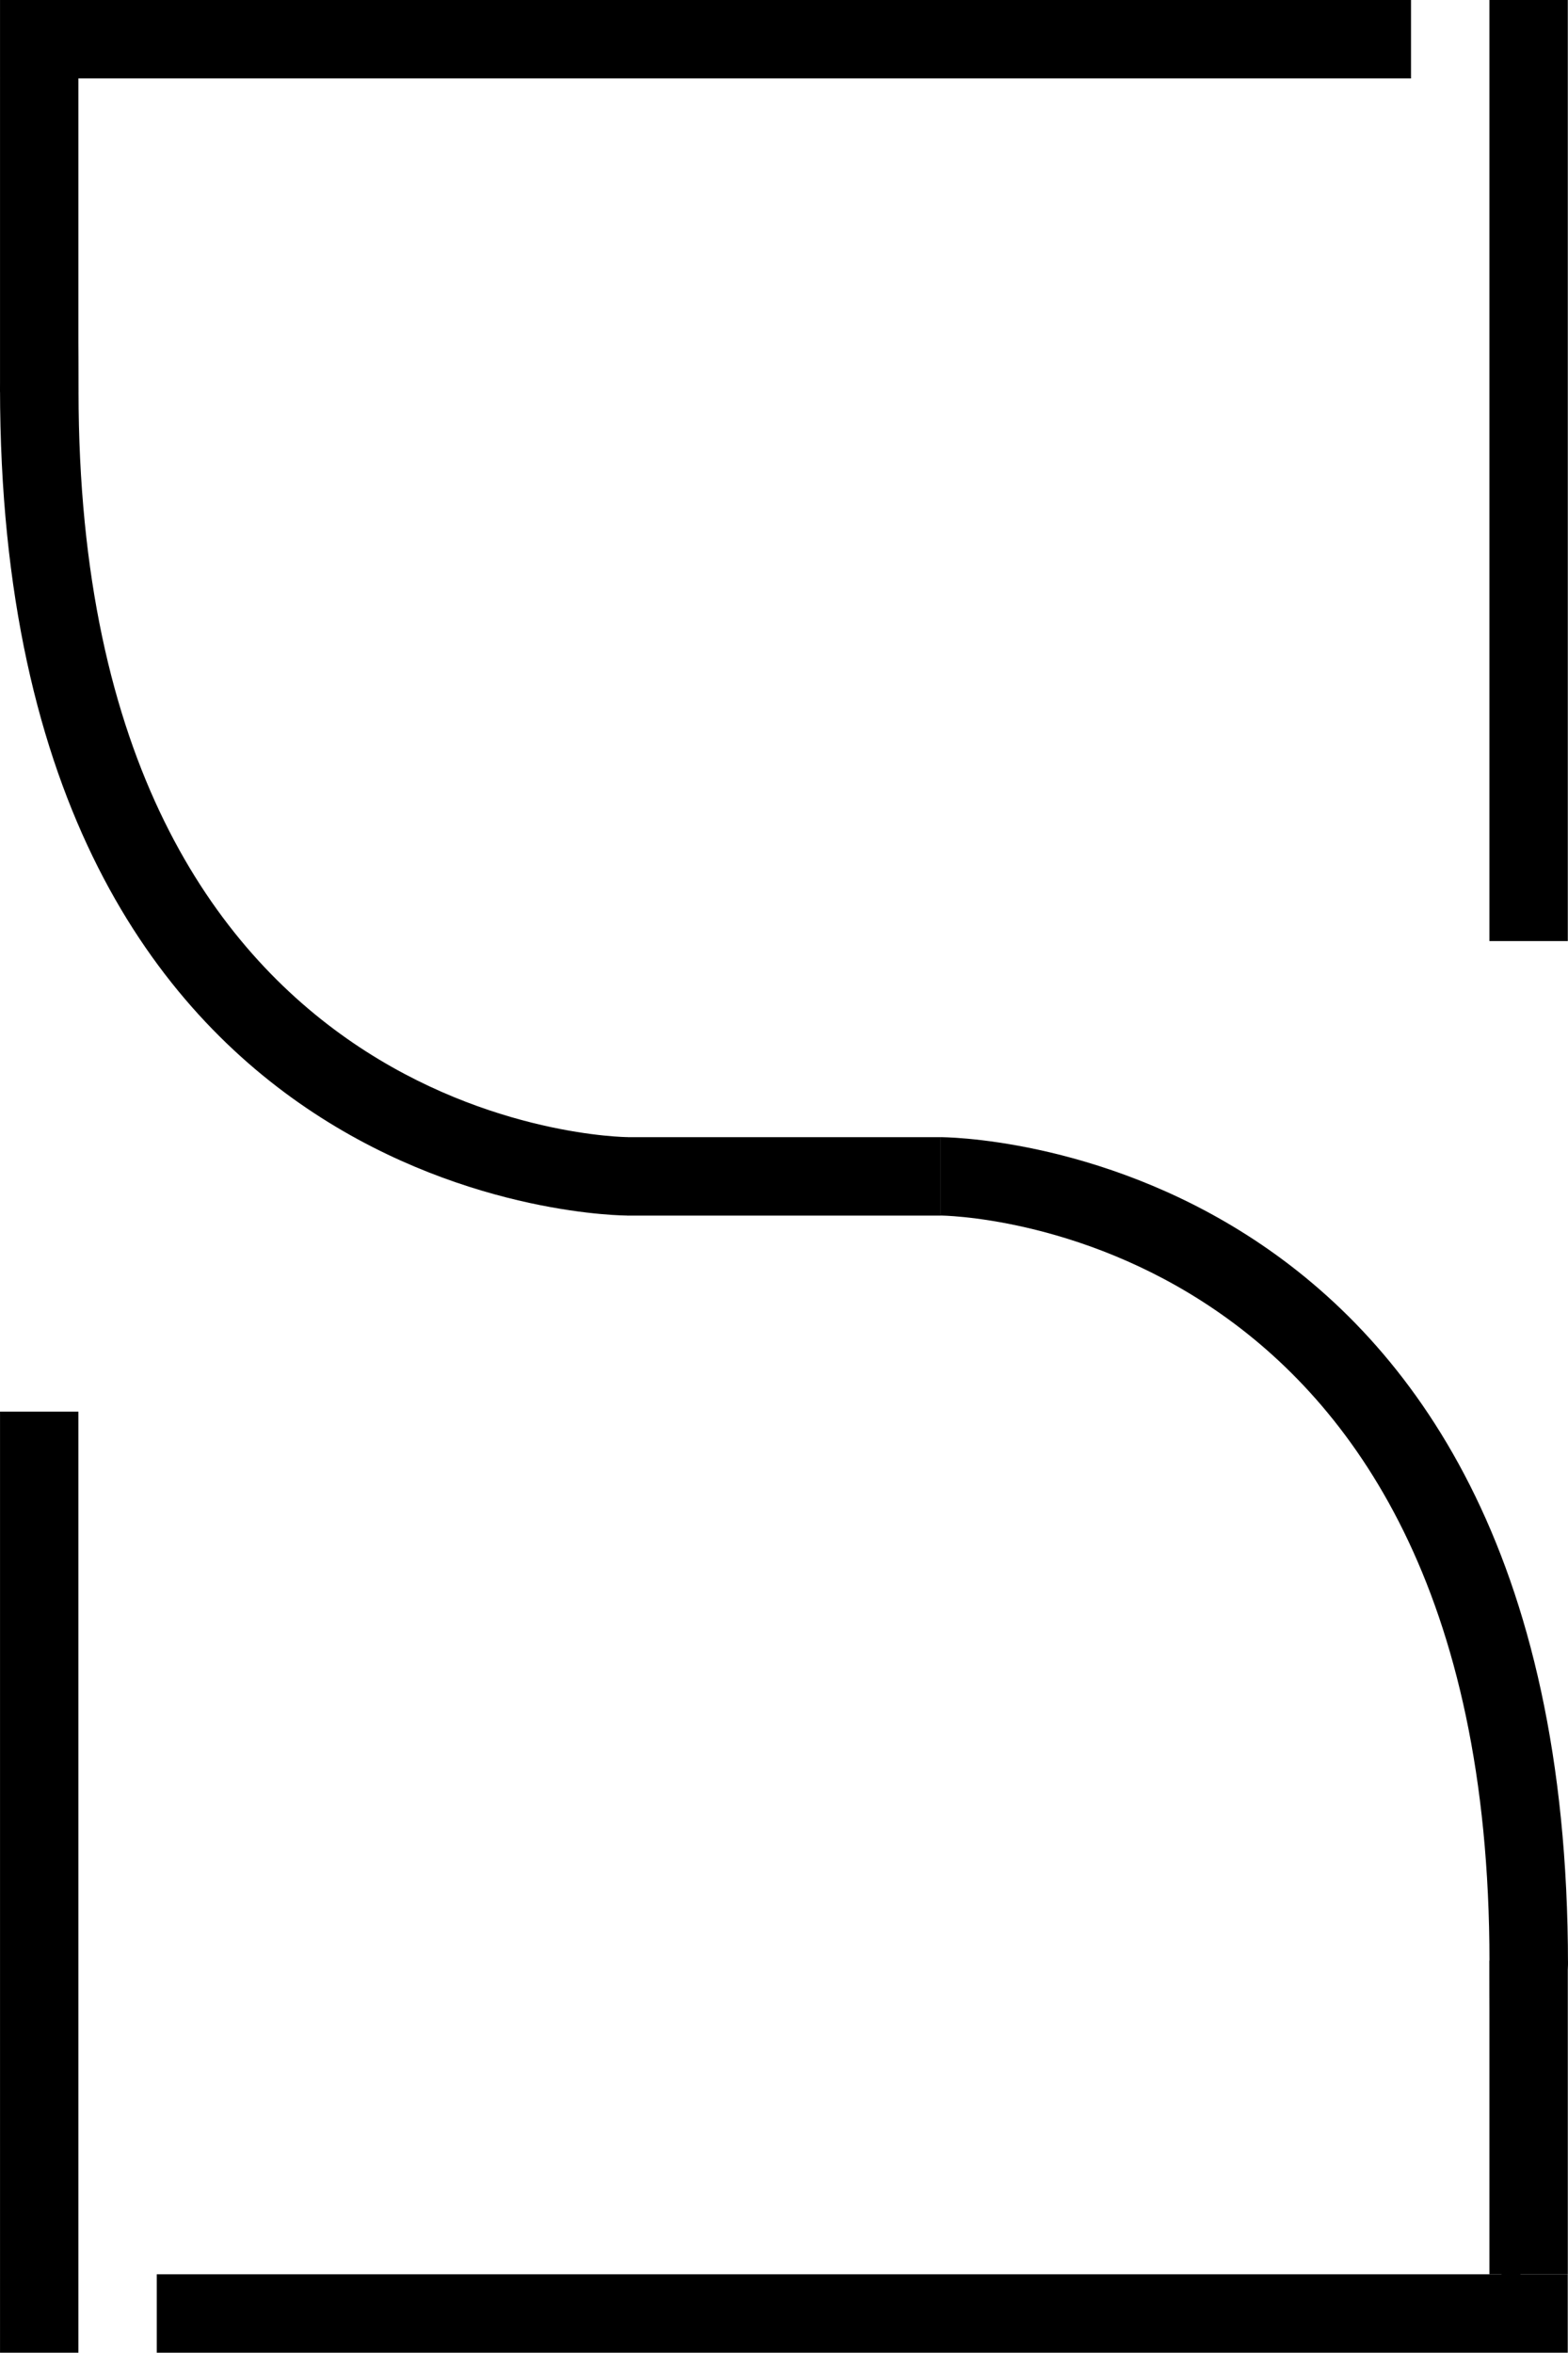 <?xml version="1.0" encoding="UTF-8" standalone="no"?>
<!-- Created with Inkscape (http://www.inkscape.org/) -->

<svg
   width="100.012"
   height="150"
   viewBox="0 0 26.461 39.688"
   version="1.1"
   id="svg1"
   sodipodi:docname="logo.svg"
   inkscape:version="1.3.2 (091e20e, 2023-11-25, custom)"
   xmlns:inkscape="http://www.inkscape.org/namespaces/inkscape"
   xmlns:sodipodi="http://sodipodi.sourceforge.net/DTD/sodipodi-0.dtd"
   xmlns="http://www.w3.org/2000/svg"
   xmlns:svg="http://www.w3.org/2000/svg">
  <sodipodi:namedview
     id="namedview1"
     pagecolor="#ffffff"
     bordercolor="#000000"
     borderopacity="0.25"
     inkscape:showpageshadow="false"
     inkscape:pageopacity="0.0"
     inkscape:pagecheckerboard="false"
     inkscape:deskcolor="#d1d1d1"
     inkscape:document-units="px"
     showguides="true"
     showgrid="true"
     showborder="false"
     borderlayer="false"
     inkscape:zoom="5.6568543"
     inkscape:cx="82.201163"
     inkscape:cy="73.27394"
     inkscape:window-width="2560"
     inkscape:window-height="1369"
     inkscape:window-x="-8"
     inkscape:window-y="-8"
     inkscape:window-maximized="1"
     inkscape:current-layer="layer1">
    <inkscape:grid
       id="grid1"
       units="mm"
       originx="-52.917"
       originy="-26.458"
       spacingx="1"
       spacingy="1"
       empcolor="#0099e5"
       empopacity="0.302"
       color="#0099e5"
       opacity="0.149"
       empspacing="5"
       dotted="false"
       gridanglex="30"
       gridanglez="30"
       visible="true" />
  </sodipodi:namedview>
  <defs
     id="defs1" />
  <g
     inkscape:label="Calque 1"
     inkscape:groupmode="layer"
     id="layer1"
     transform="translate(-52.917,-26.458)">
    <rect
       style="fill:#000000;stroke-width:0.155"
       id="rect4"
       width="23.812"
       height="1.323"
       x="55.562"
       y="64.823" />
    <rect
       style="fill:#000000;stroke-width:0.157"
       id="rect5"
       width="1.323"
       height="15.875"
       x="52.917"
       y="50.271" />
    <rect
       style="fill:#000000;stroke-width:0.183"
       id="rect8"
       width="1.323"
       height="5.292"
       x="78.052"
       y="59.531" />
    <rect
       style="fill:#000000;stroke-width:0.155"
       id="rect4-2"
       width="23.812"
       height="1.323"
       x="-76.729"
       y="-27.781"
       transform="scale(-1)" />
    <rect
       style="fill:#000000;stroke-width:0.157"
       id="rect5-5"
       width="1.323"
       height="15.875"
       x="-79.375"
       y="-42.333"
       transform="scale(-1)" />
    <rect
       style="fill:#000000;stroke-width:0.183"
       id="rect8-9"
       width="1.323"
       height="5.292"
       x="-54.24"
       y="-33.073"
       transform="scale(-1)" />
    <rect
       style="fill:#000000;stroke-width:0.121"
       id="rect9"
       width="5.292"
       height="1.323"
       x="63.5"
       y="45.641" />
    <path
       style="fill:#000000;stroke-width:0.265"
       d="m 52.917,33.007 c 0,13.99 10.588,13.956 10.588,13.956 V 45.64 c 0,0 -9.263,-0.048 -9.263,-12.583 0,-12.535 -1.325,-0.051 -1.325,-0.051 z"
       id="path12"
       sodipodi:nodetypes="cccsc" />
    <path
       style="fill:#000000;stroke-width:0.265"
       d="m 79.378,59.597 c 0,-13.99 -10.588,-13.956 -10.588,-13.956 v 1.322 c 0,0 9.263,0.048 9.263,12.583 0,12.535 1.325,0.051 1.325,0.051 z"
       id="path12-0"
       sodipodi:nodetypes="cccsc" />
  </g>
</svg>
